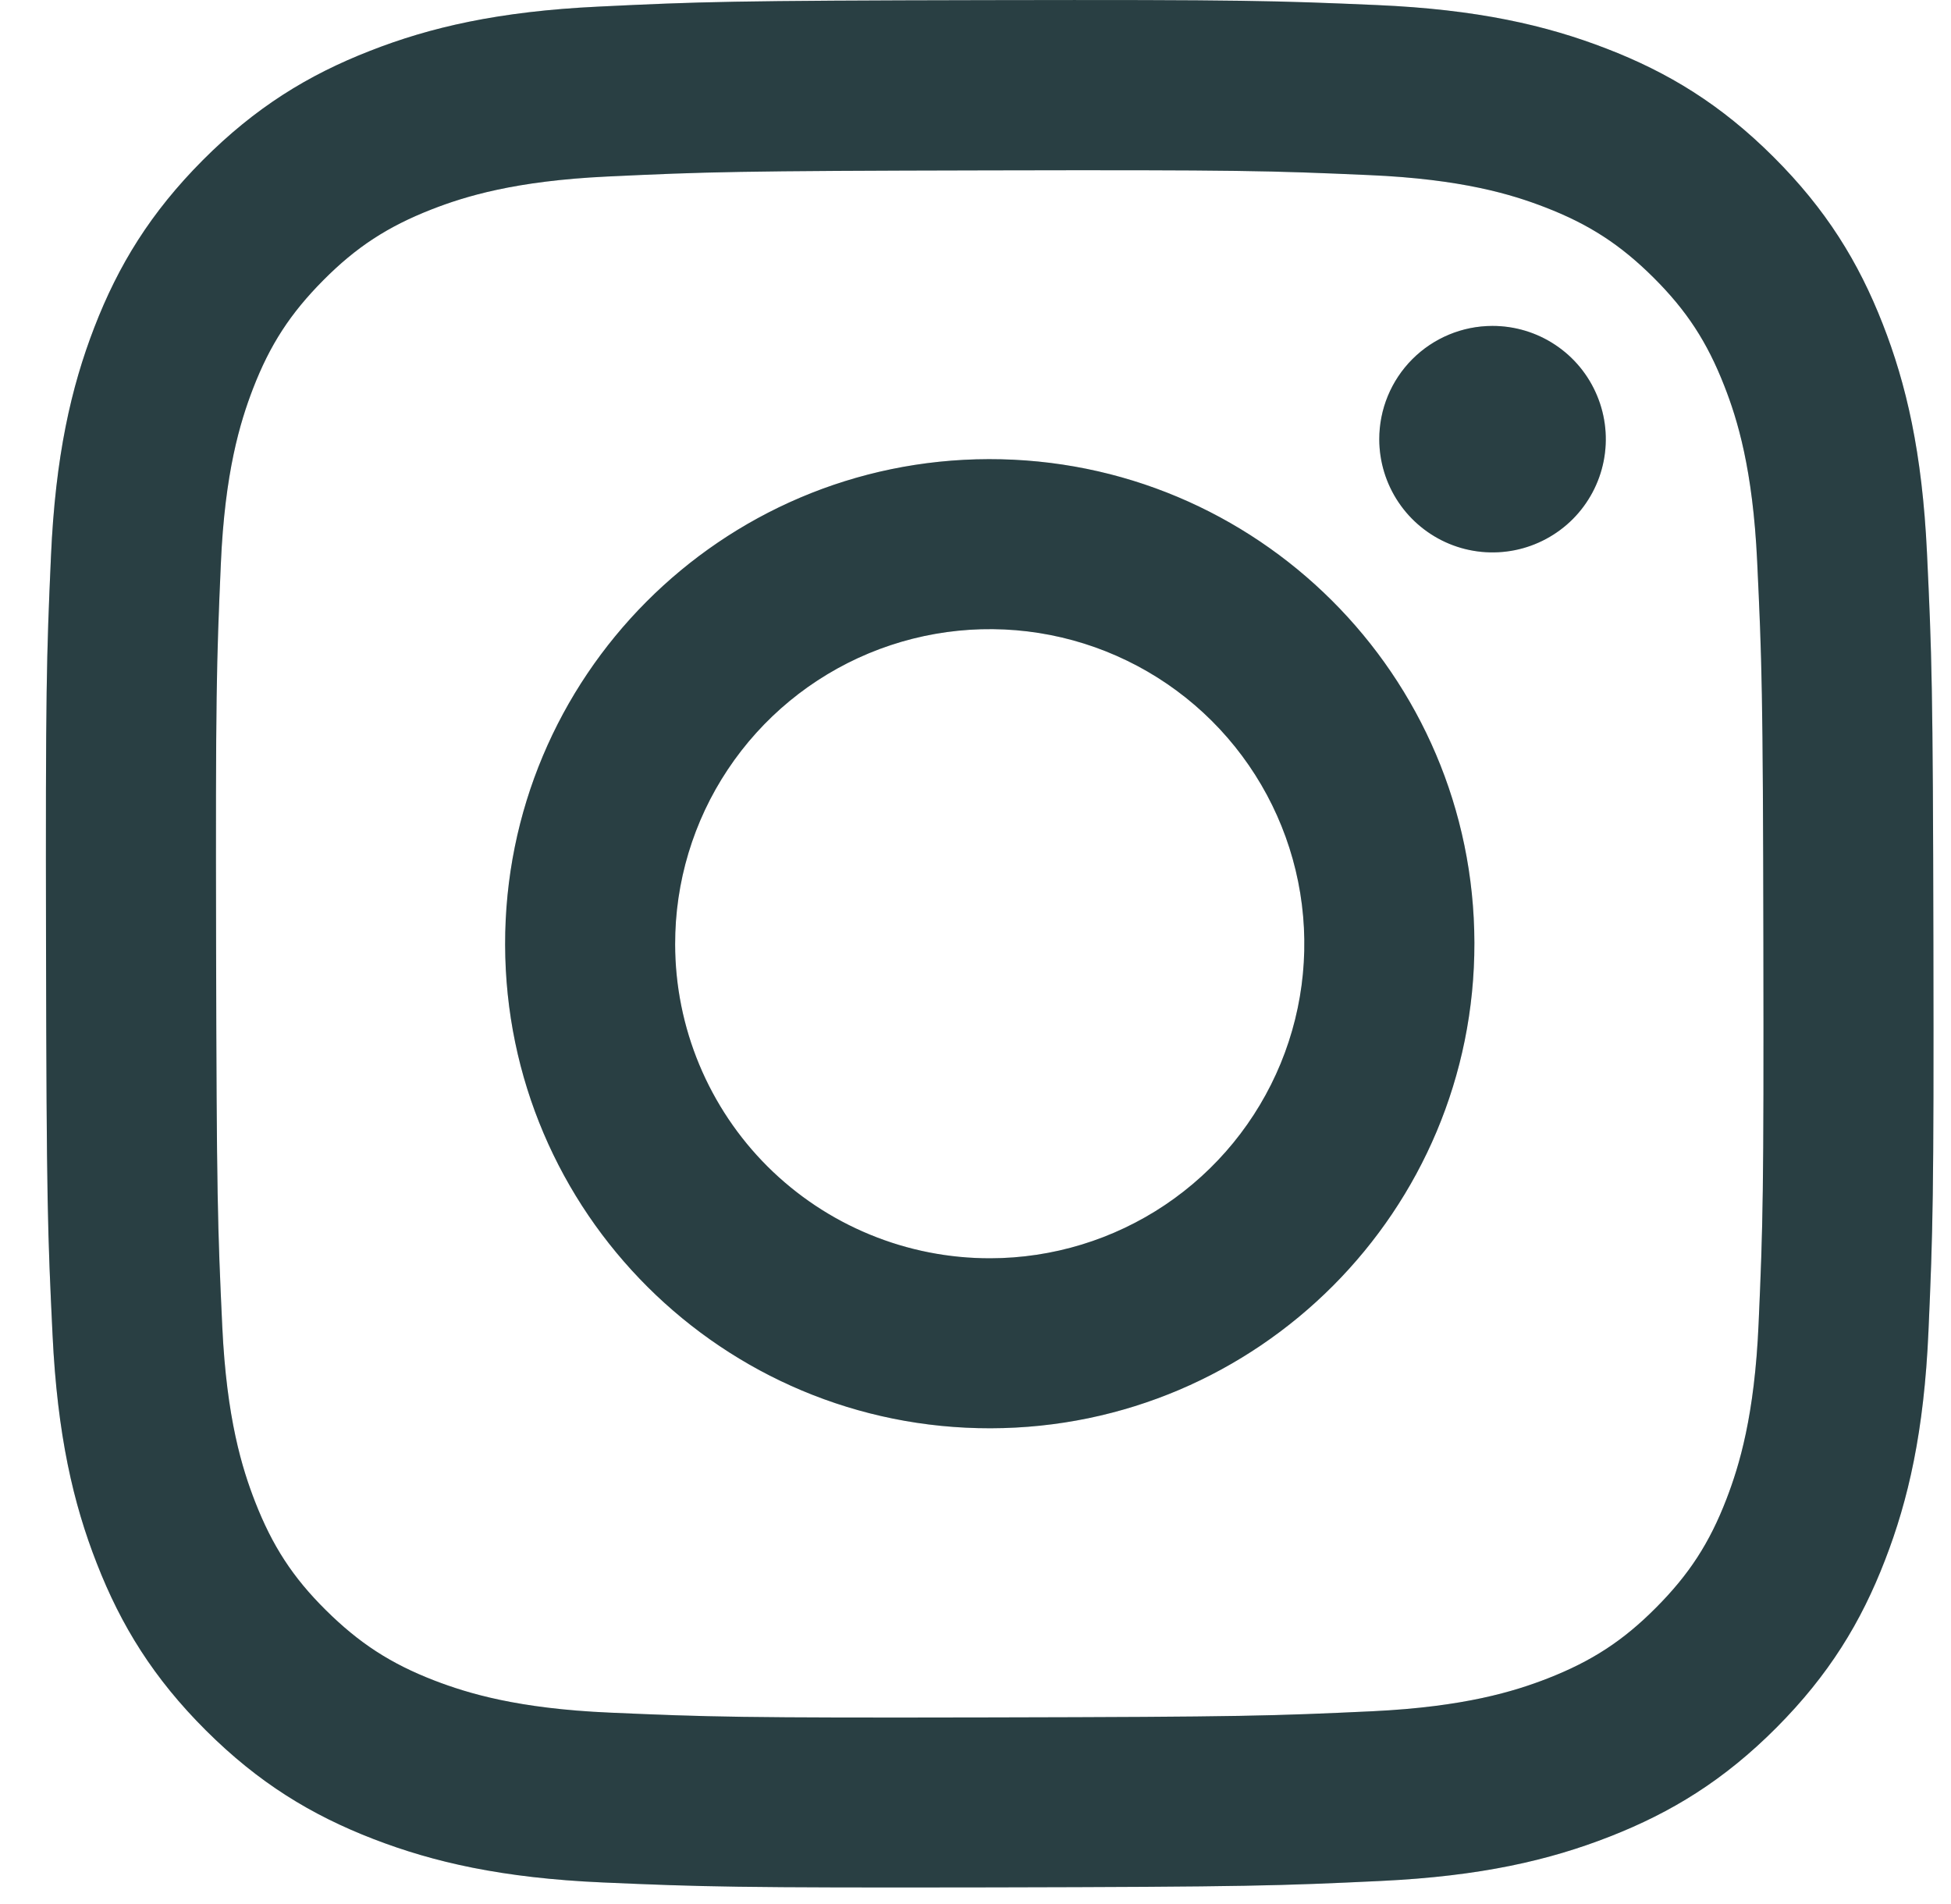 <svg width="42" height="41" viewBox="0 0 42 41" fill="none" xmlns="http://www.w3.org/2000/svg">
<g clip-path="url(#clip0_932_10450)">
<path d="M12.891 0.142C10.73 0.244 9.253 0.589 7.963 1.096C6.627 1.617 5.495 2.316 4.368 3.446C3.242 4.577 2.548 5.709 2.031 7.047C1.531 8.341 1.192 9.818 1.097 11.981C1.001 14.144 0.98 14.84 0.991 20.357C1.001 25.875 1.026 26.566 1.131 28.734C1.234 30.895 1.578 32.371 2.085 33.662C2.606 34.998 3.304 36.13 4.435 37.257C5.566 38.383 6.698 39.075 8.039 39.593C9.331 40.092 10.809 40.433 12.972 40.528C15.134 40.622 15.83 40.644 21.346 40.634C26.862 40.623 27.557 40.599 29.724 40.496C31.891 40.393 33.359 40.047 34.65 39.542C35.986 39.02 37.119 38.323 38.245 37.192C39.371 36.06 40.064 34.927 40.58 33.588C41.081 32.296 41.421 30.818 41.515 28.657C41.61 26.488 41.632 25.796 41.621 20.279C41.611 14.762 41.586 14.071 41.483 11.904C41.38 9.737 41.036 8.266 40.53 6.974C40.008 5.638 39.31 4.507 38.18 3.38C37.05 2.252 35.915 1.559 34.577 1.044C33.284 0.544 31.807 0.203 29.644 0.109C27.481 0.016 26.785 -0.008 21.267 0.003C15.749 0.013 15.059 0.037 12.891 0.142ZM13.129 36.872C11.148 36.786 10.072 36.457 9.355 36.182C8.406 35.816 7.73 35.374 7.015 34.666C6.301 33.959 5.862 33.28 5.492 32.333C5.213 31.616 4.878 30.542 4.785 28.561C4.685 26.42 4.663 25.777 4.652 20.352C4.64 14.928 4.661 14.286 4.754 12.144C4.839 10.164 5.17 9.088 5.445 8.371C5.811 7.421 6.252 6.746 6.961 6.032C7.67 5.318 8.346 4.878 9.294 4.507C10.01 4.228 11.085 3.895 13.065 3.801C15.208 3.7 15.85 3.679 21.273 3.668C26.697 3.656 27.341 3.676 29.484 3.77C31.464 3.856 32.541 4.184 33.257 4.461C34.206 4.827 34.882 5.266 35.596 5.976C36.31 6.687 36.75 7.361 37.121 8.311C37.401 9.025 37.733 10.099 37.827 12.08C37.928 14.223 37.952 14.866 37.961 20.289C37.971 25.712 37.952 26.356 37.858 28.497C37.772 30.478 37.443 31.554 37.167 32.272C36.802 33.221 36.361 33.898 35.651 34.611C34.942 35.325 34.266 35.764 33.318 36.135C32.602 36.414 31.527 36.747 29.548 36.842C27.405 36.942 26.763 36.964 21.338 36.975C15.912 36.987 15.272 36.965 13.129 36.872M29.692 9.459C29.693 9.941 29.837 10.412 30.106 10.813C30.374 11.213 30.756 11.525 31.201 11.709C31.647 11.893 32.138 11.94 32.611 11.845C33.083 11.75 33.517 11.517 33.858 11.176C34.198 10.834 34.43 10.399 34.523 9.926C34.616 9.453 34.567 8.963 34.381 8.518C34.196 8.072 33.883 7.692 33.481 7.425C33.08 7.158 32.608 7.016 32.126 7.017C31.479 7.018 30.86 7.276 30.403 7.734C29.947 8.192 29.691 8.812 29.692 9.459ZM10.874 20.338C10.885 26.101 15.565 30.761 21.326 30.75C27.087 30.739 31.751 26.06 31.74 20.298C31.729 14.536 27.048 9.874 21.286 9.885C15.524 9.897 10.863 14.577 10.874 20.338ZM14.534 20.331C14.531 18.992 14.925 17.681 15.668 16.566C16.41 15.451 17.466 14.581 18.702 14.066C19.939 13.551 21.3 13.414 22.614 13.672C23.929 13.931 25.137 14.574 26.086 15.519C27.035 16.465 27.682 17.67 27.946 18.983C28.21 20.297 28.079 21.659 27.569 22.897C27.058 24.136 26.193 25.195 25.08 25.942C23.968 26.688 22.659 27.088 21.32 27.09C20.43 27.092 19.549 26.919 18.727 26.58C17.904 26.242 17.157 25.744 16.526 25.117C15.896 24.489 15.396 23.743 15.054 22.922C14.712 22.101 14.535 21.221 14.534 20.331Z" fill="#334F54"/>
<path d="M12.891 0.142C10.73 0.244 9.253 0.589 7.963 1.096C6.627 1.617 5.495 2.316 4.368 3.446C3.242 4.577 2.548 5.709 2.031 7.047C1.531 8.341 1.192 9.818 1.097 11.981C1.001 14.144 0.98 14.84 0.991 20.357C1.001 25.875 1.026 26.566 1.131 28.734C1.234 30.895 1.578 32.371 2.085 33.662C2.606 34.998 3.304 36.13 4.435 37.257C5.566 38.383 6.698 39.075 8.039 39.593C9.331 40.092 10.809 40.433 12.972 40.528C15.134 40.622 15.83 40.644 21.346 40.634C26.862 40.623 27.557 40.599 29.724 40.496C31.891 40.393 33.359 40.047 34.65 39.542C35.986 39.02 37.119 38.323 38.245 37.192C39.371 36.06 40.064 34.927 40.58 33.588C41.081 32.296 41.421 30.818 41.515 28.657C41.61 26.488 41.632 25.796 41.621 20.279C41.611 14.762 41.586 14.071 41.483 11.904C41.38 9.737 41.036 8.266 40.53 6.974C40.008 5.638 39.31 4.507 38.18 3.38C37.05 2.252 35.915 1.559 34.577 1.044C33.284 0.544 31.807 0.203 29.644 0.109C27.481 0.016 26.785 -0.008 21.267 0.003C15.749 0.013 15.059 0.037 12.891 0.142ZM13.129 36.872C11.148 36.786 10.072 36.457 9.355 36.182C8.406 35.816 7.73 35.374 7.015 34.666C6.301 33.959 5.862 33.28 5.492 32.333C5.213 31.616 4.878 30.542 4.785 28.561C4.685 26.42 4.663 25.777 4.652 20.352C4.64 14.928 4.661 14.286 4.754 12.144C4.839 10.164 5.17 9.088 5.445 8.371C5.811 7.421 6.252 6.746 6.961 6.032C7.67 5.318 8.346 4.878 9.294 4.507C10.01 4.228 11.085 3.895 13.065 3.801C15.208 3.7 15.85 3.679 21.273 3.668C26.697 3.656 27.341 3.676 29.484 3.77C31.464 3.856 32.541 4.184 33.257 4.461C34.206 4.827 34.882 5.266 35.596 5.976C36.31 6.687 36.75 7.361 37.121 8.311C37.401 9.025 37.733 10.099 37.827 12.08C37.928 14.223 37.952 14.866 37.961 20.289C37.971 25.712 37.952 26.356 37.858 28.497C37.772 30.478 37.443 31.554 37.167 32.272C36.802 33.221 36.361 33.898 35.651 34.611C34.942 35.325 34.266 35.764 33.318 36.135C32.602 36.414 31.527 36.747 29.548 36.842C27.405 36.942 26.763 36.964 21.338 36.975C15.912 36.987 15.272 36.965 13.129 36.872M29.692 9.459C29.693 9.941 29.837 10.412 30.106 10.813C30.374 11.213 30.756 11.525 31.201 11.709C31.647 11.893 32.138 11.94 32.611 11.845C33.083 11.75 33.517 11.517 33.858 11.176C34.198 10.834 34.43 10.399 34.523 9.926C34.616 9.453 34.567 8.963 34.381 8.518C34.196 8.072 33.883 7.692 33.481 7.425C33.08 7.158 32.608 7.016 32.126 7.017C31.479 7.018 30.86 7.276 30.403 7.734C29.947 8.192 29.691 8.812 29.692 9.459ZM10.874 20.338C10.885 26.101 15.565 30.761 21.326 30.75C27.087 30.739 31.751 26.06 31.74 20.298C31.729 14.536 27.048 9.874 21.286 9.885C15.524 9.897 10.863 14.577 10.874 20.338ZM14.534 20.331C14.531 18.992 14.925 17.681 15.668 16.566C16.41 15.451 17.466 14.581 18.702 14.066C19.939 13.551 21.3 13.414 22.614 13.672C23.929 13.931 25.137 14.574 26.086 15.519C27.035 16.465 27.682 17.67 27.946 18.983C28.21 20.297 28.079 21.659 27.569 22.897C27.058 24.136 26.193 25.195 25.08 25.942C23.968 26.688 22.659 27.088 21.32 27.09C20.43 27.092 19.549 26.919 18.727 26.58C17.904 26.242 17.157 25.744 16.526 25.117C15.896 24.489 15.396 23.743 15.054 22.922C14.712 22.101 14.535 21.221 14.534 20.331Z" fill="black" fill-opacity="0.2"/>
</g>
<defs>
<clipPath id="clip0_932_10450">
<rect width="40.636" height="40.636" fill="white" transform="translate(0.988 2.28882e-05)"/>
</clipPath>
</defs>
</svg>
